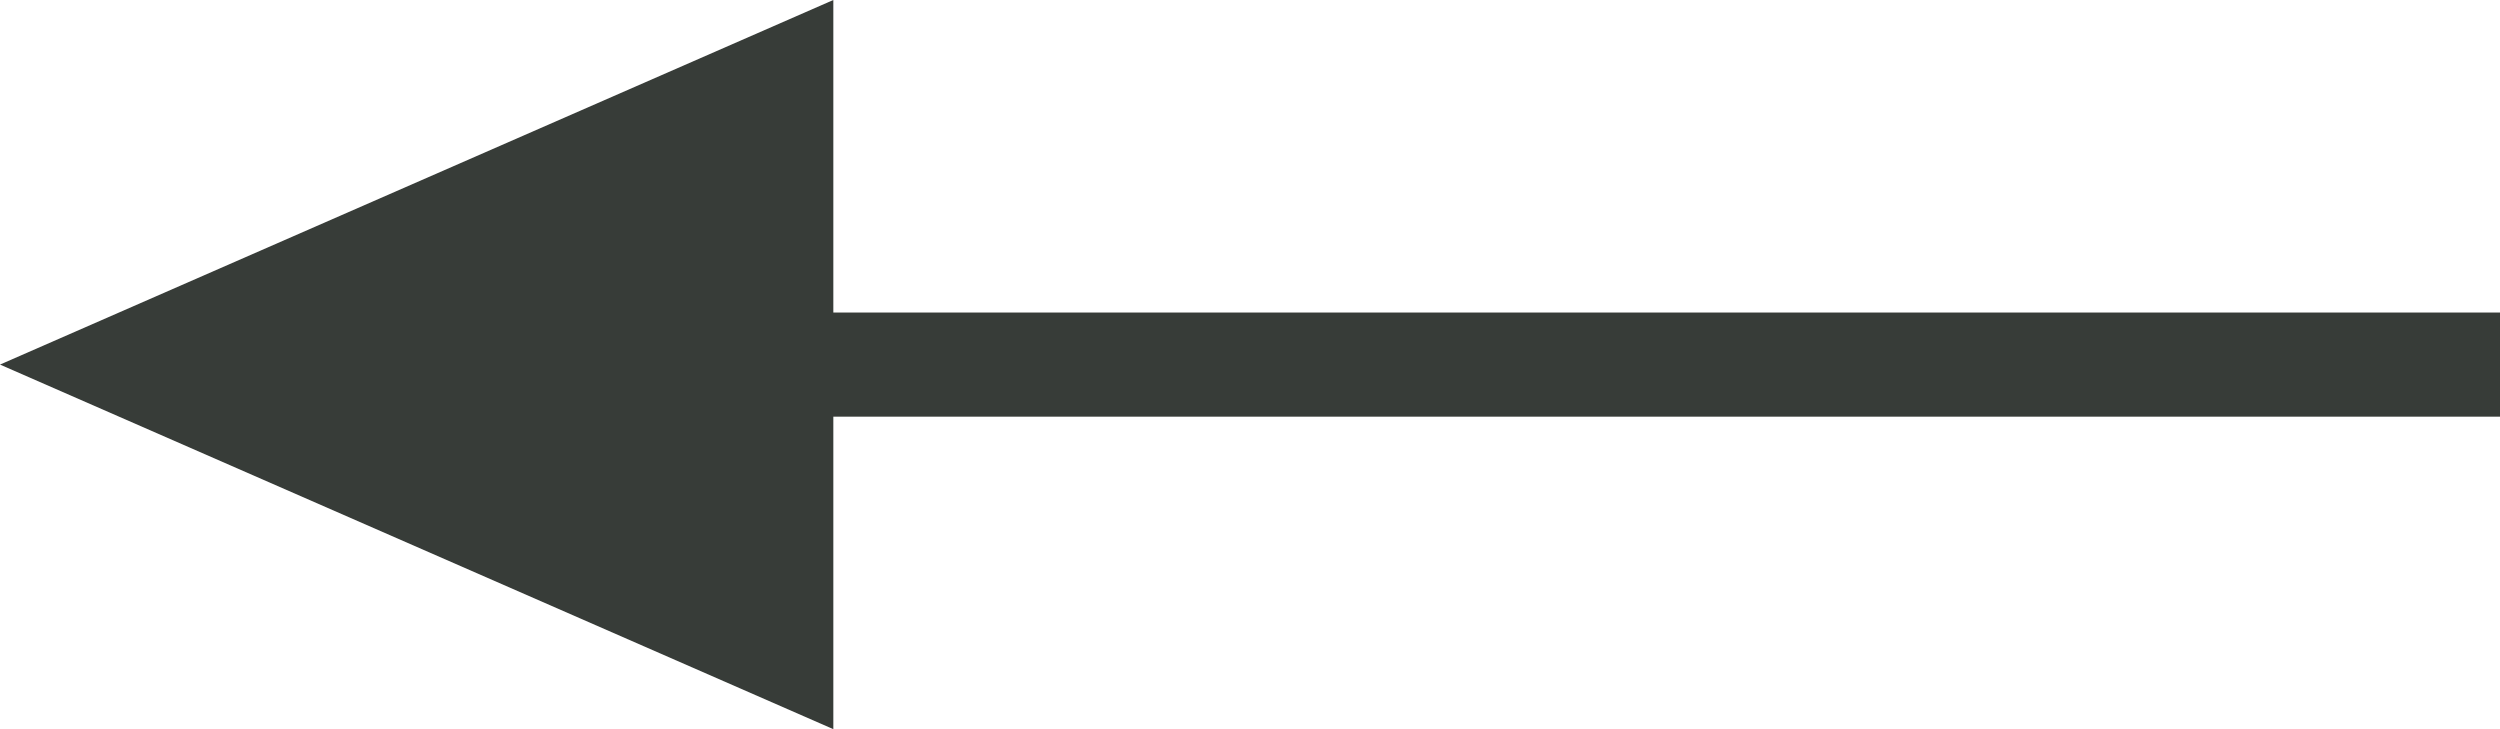 <svg xmlns="http://www.w3.org/2000/svg" width="24" height="7" viewBox="0 0 24 7">
  <path id="Union_12" data-name="Union 12" d="M16,3H0V4H16V7l8-3.5L16,0Z" transform="translate(24 7) rotate(180)" fill="#373c38"/>
</svg>
